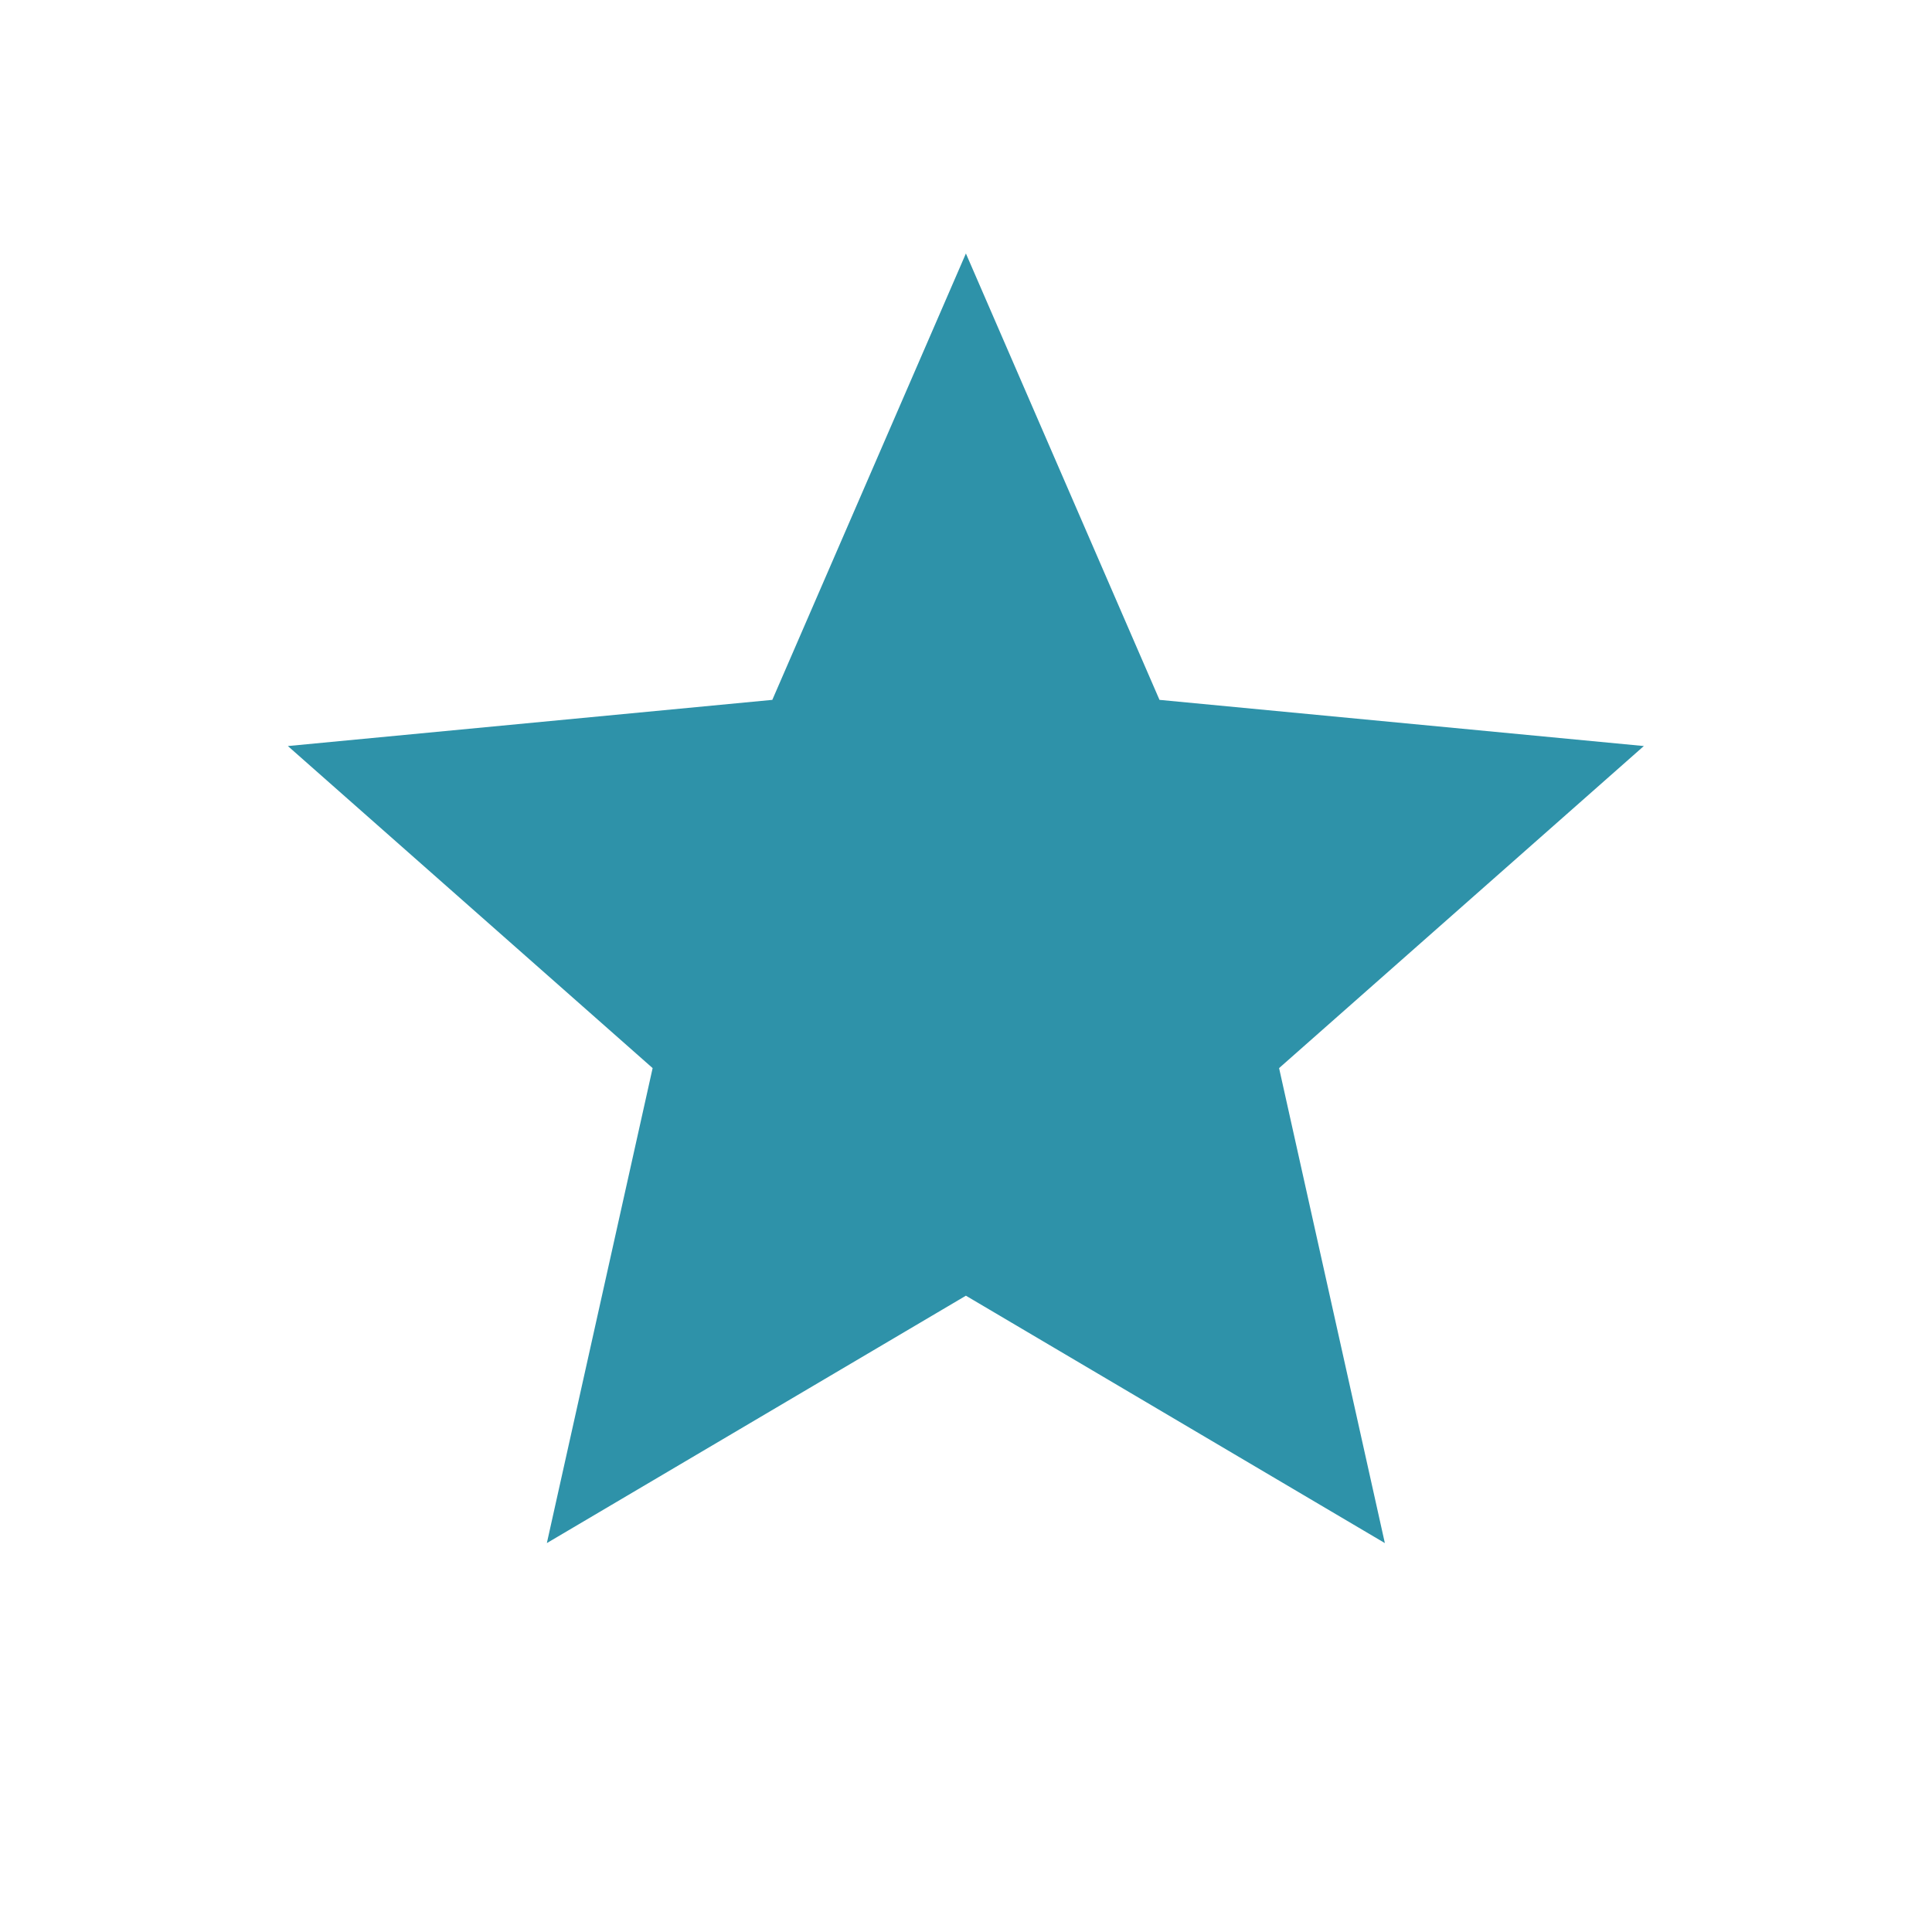 <svg width="20" height="20" viewBox="0 0 20 20" fill="none" xmlns="http://www.w3.org/2000/svg">
<rect width="20" height="20" fill="white"/>
<path d="M9.999 2.624L12.003 7.245L17.017 7.723L13.241 11.057L14.336 15.974L9.999 13.413L5.661 15.974L6.756 11.057L2.98 7.723L7.995 7.245L9.999 2.624Z" fill="#2E92A9"/>
</svg>
